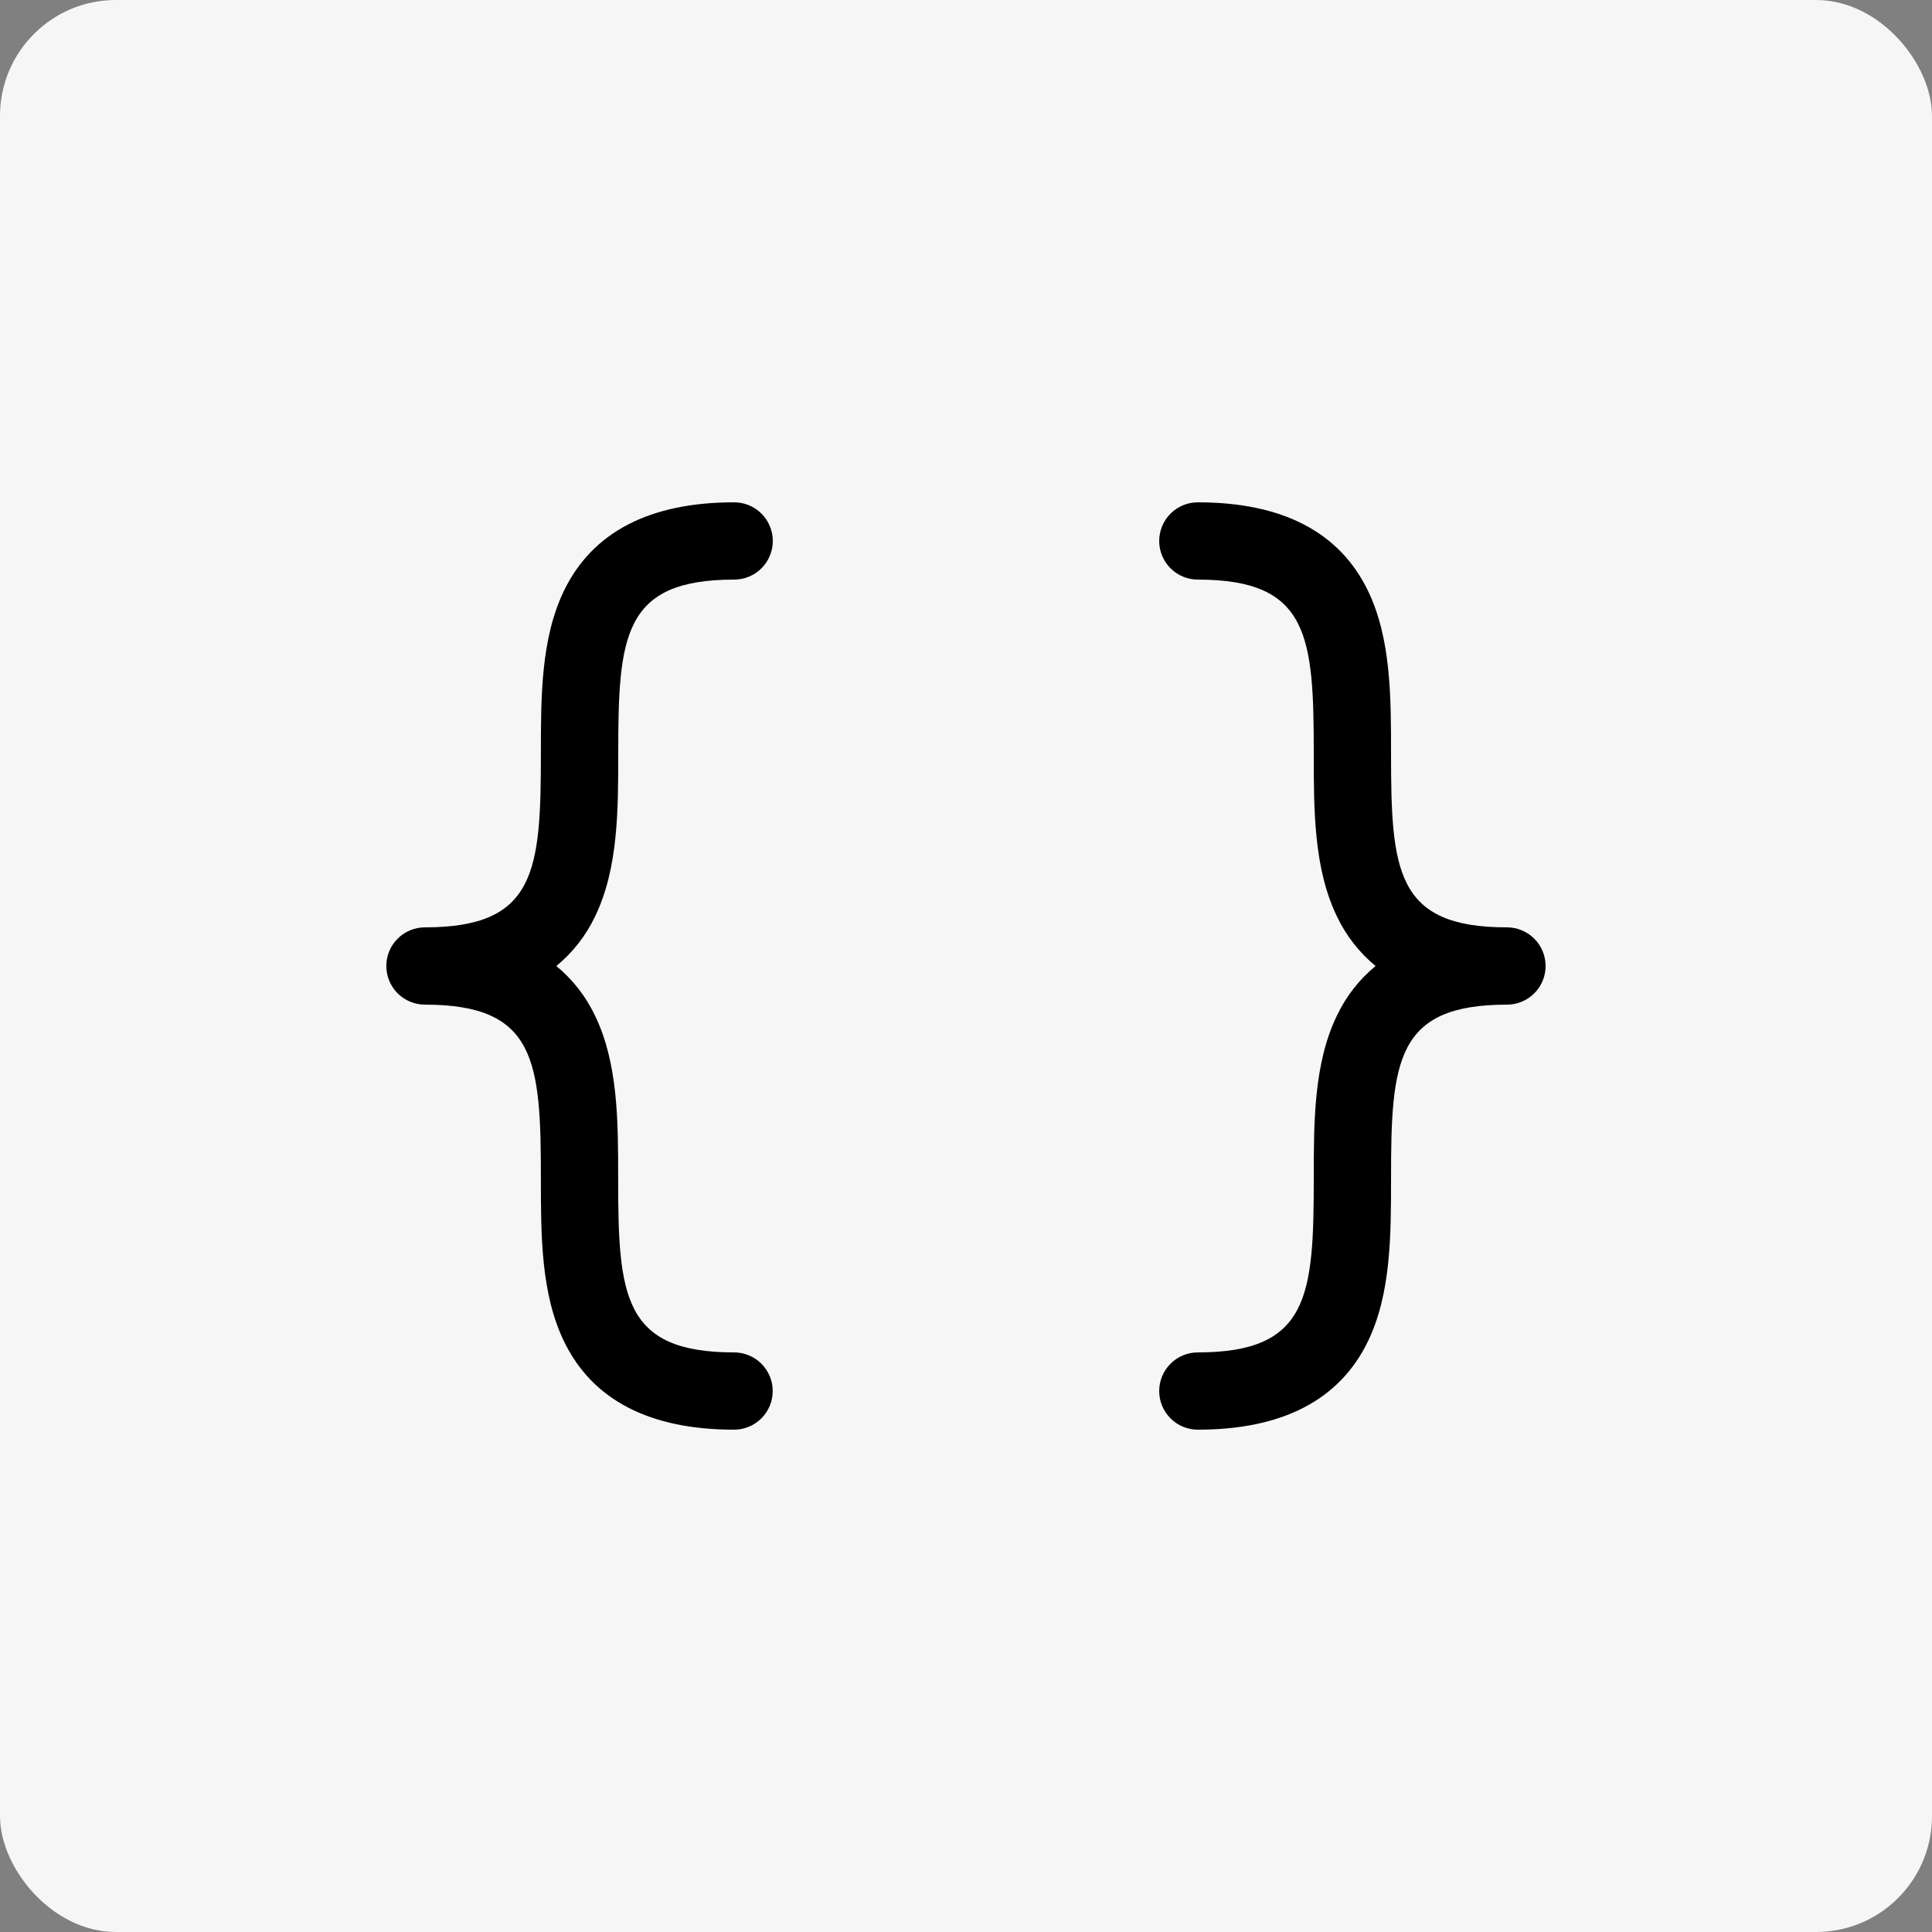 <svg width="50" height="50" viewBox="0 0 50 50" fill="none" xmlns="http://www.w3.org/2000/svg">
<rect x="0" y="0" width="50" height="50" fill="#808080" stroke="none"/>
<rect width="50" height="50" rx="3" fill="#F6F6F6"/>
<path d="M14.398 25C14.821 25.349 15.163 25.787 15.398 26.282C15.998 27.52 15.998 29.032 15.998 30.5C15.998 33.539 16.123 35 18.998 35C19.263 35 19.517 35.105 19.705 35.293C19.892 35.48 19.998 35.735 19.998 36C19.998 36.265 19.892 36.52 19.705 36.707C19.517 36.895 19.263 37 18.998 37C16.813 37 15.333 36.233 14.598 34.718C13.998 33.48 13.998 31.968 13.998 30.5C13.998 27.461 13.873 26 10.998 26C10.732 26 10.478 25.895 10.29 25.707C10.103 25.52 9.998 25.265 9.998 25C9.998 24.735 10.103 24.48 10.29 24.293C10.478 24.105 10.732 24 10.998 24C13.873 24 13.998 22.539 13.998 19.5C13.998 18.035 13.998 16.52 14.598 15.283C15.335 13.768 16.815 13 19 13C19.265 13 19.52 13.105 19.707 13.293C19.895 13.48 20 13.735 20 14C20 14.265 19.895 14.52 19.707 14.707C19.52 14.895 19.265 15 19 15C16.125 15 16 16.461 16 19.5C16 20.965 16 22.48 15.4 23.718C15.165 24.214 14.822 24.652 14.398 25ZM39 24C36.125 24 36 22.539 36 19.5C36 18.035 36 16.52 35.4 15.283C34.665 13.768 33.185 13 31 13C30.735 13 30.48 13.105 30.293 13.293C30.105 13.48 30 13.735 30 14C30 14.265 30.105 14.52 30.293 14.707C30.48 14.895 30.735 15 31 15C33.875 15 34 16.461 34 19.5C34 20.965 34 22.48 34.6 23.718C34.835 24.213 35.176 24.651 35.6 25C35.176 25.349 34.835 25.787 34.6 26.282C34 27.52 34 29.032 34 30.5C34 33.539 33.875 35 31 35C30.735 35 30.48 35.105 30.293 35.293C30.105 35.48 30 35.735 30 36C30 36.265 30.105 36.52 30.293 36.707C30.48 36.895 30.735 37 31 37C33.185 37 34.665 36.233 35.4 34.718C36 33.48 36 31.968 36 30.5C36 27.461 36.125 26 39 26C39.265 26 39.52 25.895 39.707 25.707C39.895 25.52 40 25.265 40 25C40 24.735 39.895 24.48 39.707 24.293C39.52 24.105 39.265 24 39 24Z" fill="black"/>
</svg>
